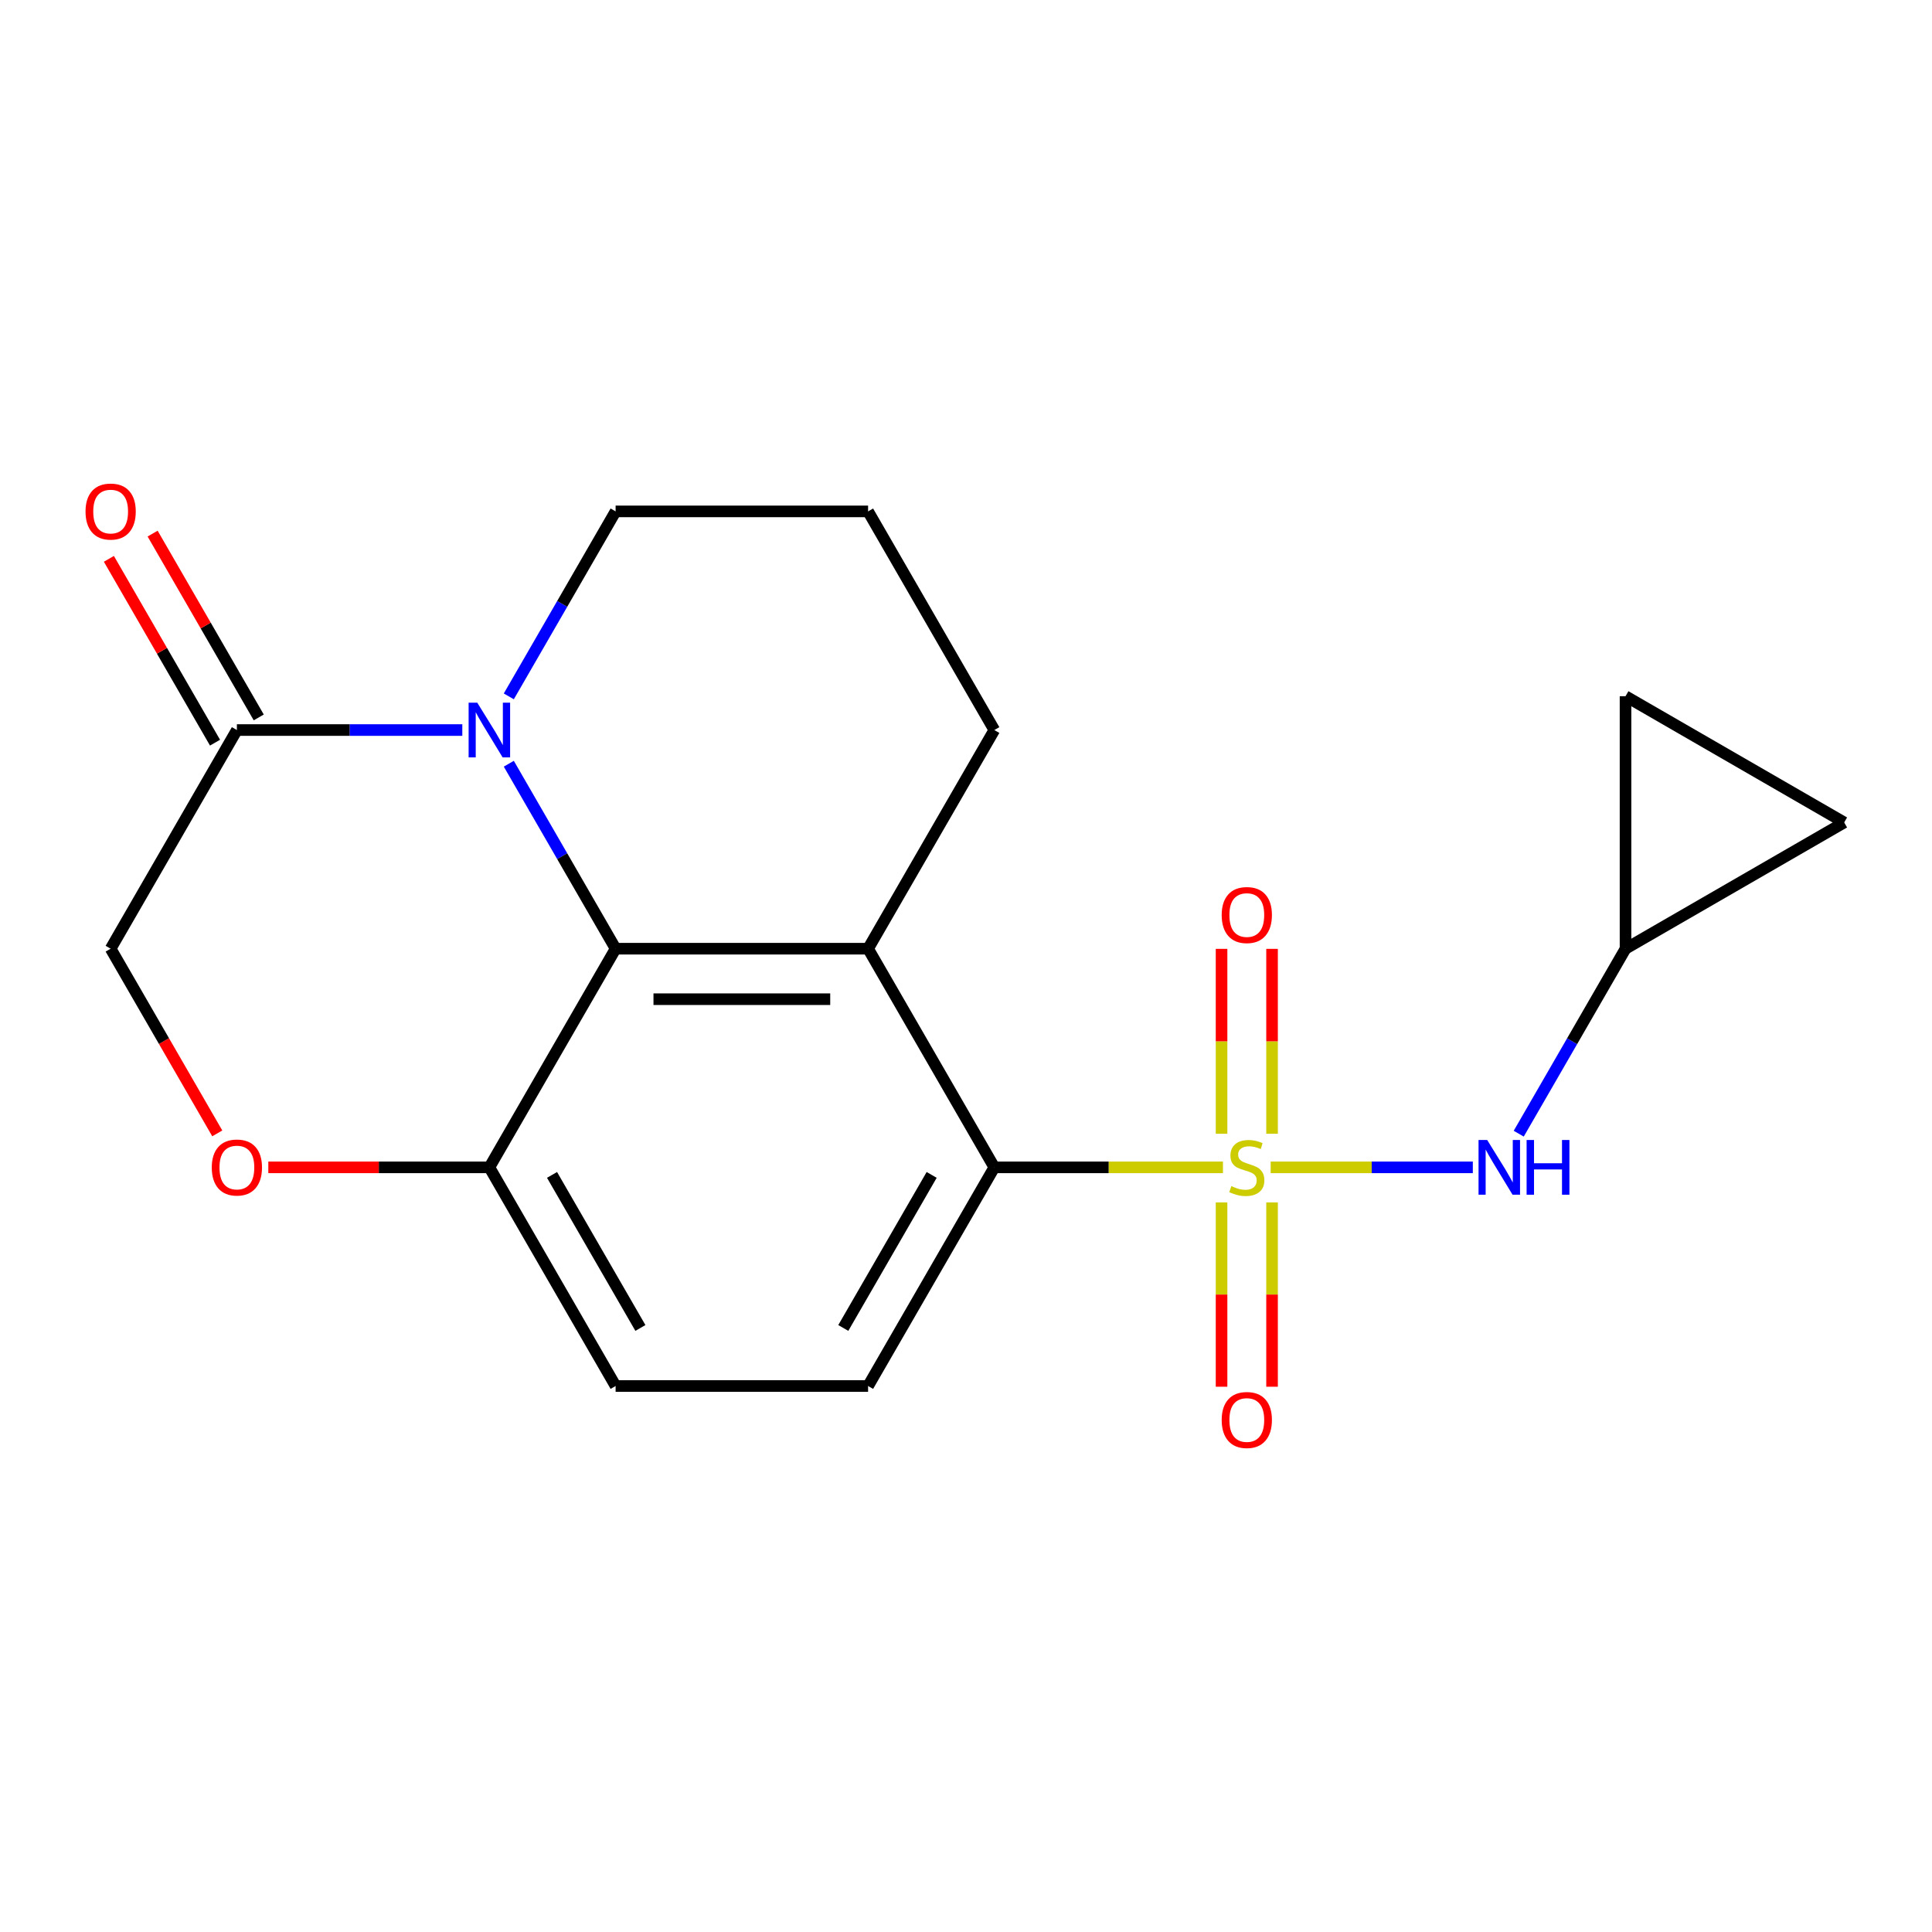 <?xml version='1.0' encoding='iso-8859-1'?>
<svg version='1.1' baseProfile='full'
              xmlns='http://www.w3.org/2000/svg'
                      xmlns:rdkit='http://www.rdkit.org/xml'
                      xmlns:xlink='http://www.w3.org/1999/xlink'
                  xml:space='preserve'
width='1000px' height='1000px' viewBox='0 0 1000 1000'>
<!-- END OF HEADER -->
<rect style='opacity:1.0;fill:#FFFFFF;stroke:none' width='1000' height='1000' x='0' y='0'> </rect>
<path class='bond-2' d='M 632.998,604.221 L 573.83,604.221' style='fill:none;fill-rule:evenodd;stroke:#CCCC00;stroke-width:6px;stroke-linecap:butt;stroke-linejoin:miter;stroke-opacity:1' />
<path class='bond-2' d='M 573.83,604.221 L 514.662,604.221' style='fill:none;fill-rule:evenodd;stroke:#000000;stroke-width:6px;stroke-linecap:butt;stroke-linejoin:miter;stroke-opacity:1' />
<path class='bond-5' d='M 657.693,604.221 L 710.011,604.221' style='fill:none;fill-rule:evenodd;stroke:#CCCC00;stroke-width:6px;stroke-linecap:butt;stroke-linejoin:miter;stroke-opacity:1' />
<path class='bond-5' d='M 710.011,604.221 L 762.33,604.221' style='fill:none;fill-rule:evenodd;stroke:#0000FF;stroke-width:6px;stroke-linecap:butt;stroke-linejoin:miter;stroke-opacity:1' />
<path class='bond-8' d='M 632.277,622.368 L 632.277,670.069' style='fill:none;fill-rule:evenodd;stroke:#CCCC00;stroke-width:6px;stroke-linecap:butt;stroke-linejoin:miter;stroke-opacity:1' />
<path class='bond-8' d='M 632.277,670.069 L 632.277,717.771' style='fill:none;fill-rule:evenodd;stroke:#FF0000;stroke-width:6px;stroke-linecap:butt;stroke-linejoin:miter;stroke-opacity:1' />
<path class='bond-8' d='M 658.414,622.368 L 658.414,670.069' style='fill:none;fill-rule:evenodd;stroke:#CCCC00;stroke-width:6px;stroke-linecap:butt;stroke-linejoin:miter;stroke-opacity:1' />
<path class='bond-8' d='M 658.414,670.069 L 658.414,717.771' style='fill:none;fill-rule:evenodd;stroke:#FF0000;stroke-width:6px;stroke-linecap:butt;stroke-linejoin:miter;stroke-opacity:1' />
<path class='bond-9' d='M 658.414,586.834 L 658.414,538.982' style='fill:none;fill-rule:evenodd;stroke:#CCCC00;stroke-width:6px;stroke-linecap:butt;stroke-linejoin:miter;stroke-opacity:1' />
<path class='bond-9' d='M 658.414,538.982 L 658.414,491.13' style='fill:none;fill-rule:evenodd;stroke:#FF0000;stroke-width:6px;stroke-linecap:butt;stroke-linejoin:miter;stroke-opacity:1' />
<path class='bond-9' d='M 632.277,586.834 L 632.277,538.982' style='fill:none;fill-rule:evenodd;stroke:#CCCC00;stroke-width:6px;stroke-linecap:butt;stroke-linejoin:miter;stroke-opacity:1' />
<path class='bond-9' d='M 632.277,538.982 L 632.277,491.13' style='fill:none;fill-rule:evenodd;stroke:#FF0000;stroke-width:6px;stroke-linecap:butt;stroke-linejoin:miter;stroke-opacity:1' />
<path class='bond-0' d='M 449.321,491.046 L 514.662,604.221' style='fill:none;fill-rule:evenodd;stroke:#000000;stroke-width:6px;stroke-linecap:butt;stroke-linejoin:miter;stroke-opacity:1' />
<path class='bond-3' d='M 449.321,491.046 L 318.637,491.046' style='fill:none;fill-rule:evenodd;stroke:#000000;stroke-width:6px;stroke-linecap:butt;stroke-linejoin:miter;stroke-opacity:1' />
<path class='bond-3' d='M 429.718,517.183 L 338.24,517.183' style='fill:none;fill-rule:evenodd;stroke:#000000;stroke-width:6px;stroke-linecap:butt;stroke-linejoin:miter;stroke-opacity:1' />
<path class='bond-17' d='M 449.321,491.046 L 514.662,377.871' style='fill:none;fill-rule:evenodd;stroke:#000000;stroke-width:6px;stroke-linecap:butt;stroke-linejoin:miter;stroke-opacity:1' />
<path class='bond-1' d='M 263.357,395.298 L 290.997,443.172' style='fill:none;fill-rule:evenodd;stroke:#0000FF;stroke-width:6px;stroke-linecap:butt;stroke-linejoin:miter;stroke-opacity:1' />
<path class='bond-1' d='M 290.997,443.172 L 318.637,491.046' style='fill:none;fill-rule:evenodd;stroke:#000000;stroke-width:6px;stroke-linecap:butt;stroke-linejoin:miter;stroke-opacity:1' />
<path class='bond-4' d='M 239.289,377.871 L 180.95,377.871' style='fill:none;fill-rule:evenodd;stroke:#0000FF;stroke-width:6px;stroke-linecap:butt;stroke-linejoin:miter;stroke-opacity:1' />
<path class='bond-4' d='M 180.95,377.871 L 122.612,377.871' style='fill:none;fill-rule:evenodd;stroke:#000000;stroke-width:6px;stroke-linecap:butt;stroke-linejoin:miter;stroke-opacity:1' />
<path class='bond-22' d='M 263.357,360.444 L 290.997,312.57' style='fill:none;fill-rule:evenodd;stroke:#0000FF;stroke-width:6px;stroke-linecap:butt;stroke-linejoin:miter;stroke-opacity:1' />
<path class='bond-22' d='M 290.997,312.57 L 318.637,264.696' style='fill:none;fill-rule:evenodd;stroke:#000000;stroke-width:6px;stroke-linecap:butt;stroke-linejoin:miter;stroke-opacity:1' />
<path class='bond-11' d='M 514.662,604.221 L 449.321,717.396' style='fill:none;fill-rule:evenodd;stroke:#000000;stroke-width:6px;stroke-linecap:butt;stroke-linejoin:miter;stroke-opacity:1' />
<path class='bond-11' d='M 482.226,608.129 L 436.487,687.351' style='fill:none;fill-rule:evenodd;stroke:#000000;stroke-width:6px;stroke-linecap:butt;stroke-linejoin:miter;stroke-opacity:1' />
<path class='bond-21' d='M 318.637,491.046 L 253.296,604.221' style='fill:none;fill-rule:evenodd;stroke:#000000;stroke-width:6px;stroke-linecap:butt;stroke-linejoin:miter;stroke-opacity:1' />
<path class='bond-15' d='M 133.93,371.337 L 106.463,323.763' style='fill:none;fill-rule:evenodd;stroke:#000000;stroke-width:6px;stroke-linecap:butt;stroke-linejoin:miter;stroke-opacity:1' />
<path class='bond-15' d='M 106.463,323.763 L 78.996,276.189' style='fill:none;fill-rule:evenodd;stroke:#FF0000;stroke-width:6px;stroke-linecap:butt;stroke-linejoin:miter;stroke-opacity:1' />
<path class='bond-15' d='M 111.295,384.405 L 83.828,336.831' style='fill:none;fill-rule:evenodd;stroke:#000000;stroke-width:6px;stroke-linecap:butt;stroke-linejoin:miter;stroke-opacity:1' />
<path class='bond-15' d='M 83.828,336.831 L 56.361,289.257' style='fill:none;fill-rule:evenodd;stroke:#FF0000;stroke-width:6px;stroke-linecap:butt;stroke-linejoin:miter;stroke-opacity:1' />
<path class='bond-23' d='M 122.612,377.871 L 57.271,491.046' style='fill:none;fill-rule:evenodd;stroke:#000000;stroke-width:6px;stroke-linecap:butt;stroke-linejoin:miter;stroke-opacity:1' />
<path class='bond-10' d='M 786.09,586.794 L 813.73,538.92' style='fill:none;fill-rule:evenodd;stroke:#0000FF;stroke-width:6px;stroke-linecap:butt;stroke-linejoin:miter;stroke-opacity:1' />
<path class='bond-10' d='M 813.73,538.92 L 841.37,491.046' style='fill:none;fill-rule:evenodd;stroke:#000000;stroke-width:6px;stroke-linecap:butt;stroke-linejoin:miter;stroke-opacity:1' />
<path class='bond-6' d='M 138.879,604.221 L 196.088,604.221' style='fill:none;fill-rule:evenodd;stroke:#FF0000;stroke-width:6px;stroke-linecap:butt;stroke-linejoin:miter;stroke-opacity:1' />
<path class='bond-6' d='M 196.088,604.221 L 253.296,604.221' style='fill:none;fill-rule:evenodd;stroke:#000000;stroke-width:6px;stroke-linecap:butt;stroke-linejoin:miter;stroke-opacity:1' />
<path class='bond-12' d='M 112.458,586.634 L 84.865,538.84' style='fill:none;fill-rule:evenodd;stroke:#FF0000;stroke-width:6px;stroke-linecap:butt;stroke-linejoin:miter;stroke-opacity:1' />
<path class='bond-12' d='M 84.865,538.84 L 57.271,491.046' style='fill:none;fill-rule:evenodd;stroke:#000000;stroke-width:6px;stroke-linecap:butt;stroke-linejoin:miter;stroke-opacity:1' />
<path class='bond-7' d='M 253.296,604.221 L 318.637,717.396' style='fill:none;fill-rule:evenodd;stroke:#000000;stroke-width:6px;stroke-linecap:butt;stroke-linejoin:miter;stroke-opacity:1' />
<path class='bond-7' d='M 285.732,608.129 L 331.471,687.351' style='fill:none;fill-rule:evenodd;stroke:#000000;stroke-width:6px;stroke-linecap:butt;stroke-linejoin:miter;stroke-opacity:1' />
<path class='bond-13' d='M 841.37,491.046 L 841.37,360.363' style='fill:none;fill-rule:evenodd;stroke:#000000;stroke-width:6px;stroke-linecap:butt;stroke-linejoin:miter;stroke-opacity:1' />
<path class='bond-14' d='M 841.37,491.046 L 954.545,425.704' style='fill:none;fill-rule:evenodd;stroke:#000000;stroke-width:6px;stroke-linecap:butt;stroke-linejoin:miter;stroke-opacity:1' />
<path class='bond-16' d='M 449.321,717.396 L 318.637,717.396' style='fill:none;fill-rule:evenodd;stroke:#000000;stroke-width:6px;stroke-linecap:butt;stroke-linejoin:miter;stroke-opacity:1' />
<path class='bond-20' d='M 841.37,360.363 L 954.545,425.704' style='fill:none;fill-rule:evenodd;stroke:#000000;stroke-width:6px;stroke-linecap:butt;stroke-linejoin:miter;stroke-opacity:1' />
<path class='bond-19' d='M 514.662,377.871 L 449.321,264.696' style='fill:none;fill-rule:evenodd;stroke:#000000;stroke-width:6px;stroke-linecap:butt;stroke-linejoin:miter;stroke-opacity:1' />
<path class='bond-18' d='M 318.637,264.696 L 449.321,264.696' style='fill:none;fill-rule:evenodd;stroke:#000000;stroke-width:6px;stroke-linecap:butt;stroke-linejoin:miter;stroke-opacity:1' />
<path  class='atom-0' d='M 637.346 613.941
Q 637.666 614.061, 638.986 614.621
Q 640.306 615.181, 641.746 615.541
Q 643.226 615.861, 644.666 615.861
Q 647.346 615.861, 648.906 614.581
Q 650.466 613.261, 650.466 610.981
Q 650.466 609.421, 649.666 608.461
Q 648.906 607.501, 647.706 606.981
Q 646.506 606.461, 644.506 605.861
Q 641.986 605.101, 640.466 604.381
Q 638.986 603.661, 637.906 602.141
Q 636.866 600.621, 636.866 598.061
Q 636.866 594.501, 639.266 592.301
Q 641.706 590.101, 646.506 590.101
Q 649.786 590.101, 653.506 591.661
L 652.586 594.741
Q 649.186 593.341, 646.626 593.341
Q 643.866 593.341, 642.346 594.501
Q 640.826 595.621, 640.866 597.581
Q 640.866 599.101, 641.626 600.021
Q 642.426 600.941, 643.546 601.461
Q 644.706 601.981, 646.626 602.581
Q 649.186 603.381, 650.706 604.181
Q 652.226 604.981, 653.306 606.621
Q 654.426 608.221, 654.426 610.981
Q 654.426 614.901, 651.786 617.021
Q 649.186 619.101, 644.826 619.101
Q 642.306 619.101, 640.386 618.541
Q 638.506 618.021, 636.266 617.101
L 637.346 613.941
' fill='#CCCC00'/>
<path  class='atom-2' d='M 247.036 363.711
L 256.316 378.711
Q 257.236 380.191, 258.716 382.871
Q 260.196 385.551, 260.276 385.711
L 260.276 363.711
L 264.036 363.711
L 264.036 392.031
L 260.156 392.031
L 250.196 375.631
Q 249.036 373.711, 247.796 371.511
Q 246.596 369.311, 246.236 368.631
L 246.236 392.031
L 242.556 392.031
L 242.556 363.711
L 247.036 363.711
' fill='#0000FF'/>
<path  class='atom-6' d='M 769.769 590.061
L 779.049 605.061
Q 779.969 606.541, 781.449 609.221
Q 782.929 611.901, 783.009 612.061
L 783.009 590.061
L 786.769 590.061
L 786.769 618.381
L 782.889 618.381
L 772.929 601.981
Q 771.769 600.061, 770.529 597.861
Q 769.329 595.661, 768.969 594.981
L 768.969 618.381
L 765.289 618.381
L 765.289 590.061
L 769.769 590.061
' fill='#0000FF'/>
<path  class='atom-6' d='M 790.169 590.061
L 794.009 590.061
L 794.009 602.101
L 808.489 602.101
L 808.489 590.061
L 812.329 590.061
L 812.329 618.381
L 808.489 618.381
L 808.489 605.301
L 794.009 605.301
L 794.009 618.381
L 790.169 618.381
L 790.169 590.061
' fill='#0000FF'/>
<path  class='atom-7' d='M 109.612 604.301
Q 109.612 597.501, 112.972 593.701
Q 116.332 589.901, 122.612 589.901
Q 128.892 589.901, 132.252 593.701
Q 135.612 597.501, 135.612 604.301
Q 135.612 611.181, 132.212 615.101
Q 128.812 618.981, 122.612 618.981
Q 116.372 618.981, 112.972 615.101
Q 109.612 611.221, 109.612 604.301
M 122.612 615.781
Q 126.932 615.781, 129.252 612.901
Q 131.612 609.981, 131.612 604.301
Q 131.612 598.741, 129.252 595.941
Q 126.932 593.101, 122.612 593.101
Q 118.292 593.101, 115.932 595.901
Q 113.612 598.701, 113.612 604.301
Q 113.612 610.021, 115.932 612.901
Q 118.292 615.781, 122.612 615.781
' fill='#FF0000'/>
<path  class='atom-9' d='M 632.346 734.984
Q 632.346 728.184, 635.706 724.384
Q 639.066 720.584, 645.346 720.584
Q 651.626 720.584, 654.986 724.384
Q 658.346 728.184, 658.346 734.984
Q 658.346 741.864, 654.946 745.784
Q 651.546 749.664, 645.346 749.664
Q 639.106 749.664, 635.706 745.784
Q 632.346 741.904, 632.346 734.984
M 645.346 746.464
Q 649.666 746.464, 651.986 743.584
Q 654.346 740.664, 654.346 734.984
Q 654.346 729.424, 651.986 726.624
Q 649.666 723.784, 645.346 723.784
Q 641.026 723.784, 638.666 726.584
Q 636.346 729.384, 636.346 734.984
Q 636.346 740.704, 638.666 743.584
Q 641.026 746.464, 645.346 746.464
' fill='#FF0000'/>
<path  class='atom-10' d='M 632.346 473.618
Q 632.346 466.818, 635.706 463.018
Q 639.066 459.218, 645.346 459.218
Q 651.626 459.218, 654.986 463.018
Q 658.346 466.818, 658.346 473.618
Q 658.346 480.498, 654.946 484.418
Q 651.546 488.298, 645.346 488.298
Q 639.106 488.298, 635.706 484.418
Q 632.346 480.538, 632.346 473.618
M 645.346 485.098
Q 649.666 485.098, 651.986 482.218
Q 654.346 479.298, 654.346 473.618
Q 654.346 468.058, 651.986 465.258
Q 649.666 462.418, 645.346 462.418
Q 641.026 462.418, 638.666 465.218
Q 636.346 468.018, 636.346 473.618
Q 636.346 479.338, 638.666 482.218
Q 641.026 485.098, 645.346 485.098
' fill='#FF0000'/>
<path  class='atom-16' d='M 44.271 264.776
Q 44.271 257.976, 47.631 254.176
Q 50.991 250.376, 57.271 250.376
Q 63.551 250.376, 66.911 254.176
Q 70.271 257.976, 70.271 264.776
Q 70.271 271.656, 66.871 275.576
Q 63.471 279.456, 57.271 279.456
Q 51.031 279.456, 47.631 275.576
Q 44.271 271.696, 44.271 264.776
M 57.271 276.256
Q 61.591 276.256, 63.911 273.376
Q 66.271 270.456, 66.271 264.776
Q 66.271 259.216, 63.911 256.416
Q 61.591 253.576, 57.271 253.576
Q 52.951 253.576, 50.591 256.376
Q 48.271 259.176, 48.271 264.776
Q 48.271 270.496, 50.591 273.376
Q 52.951 276.256, 57.271 276.256
' fill='#FF0000'/>
</svg>
